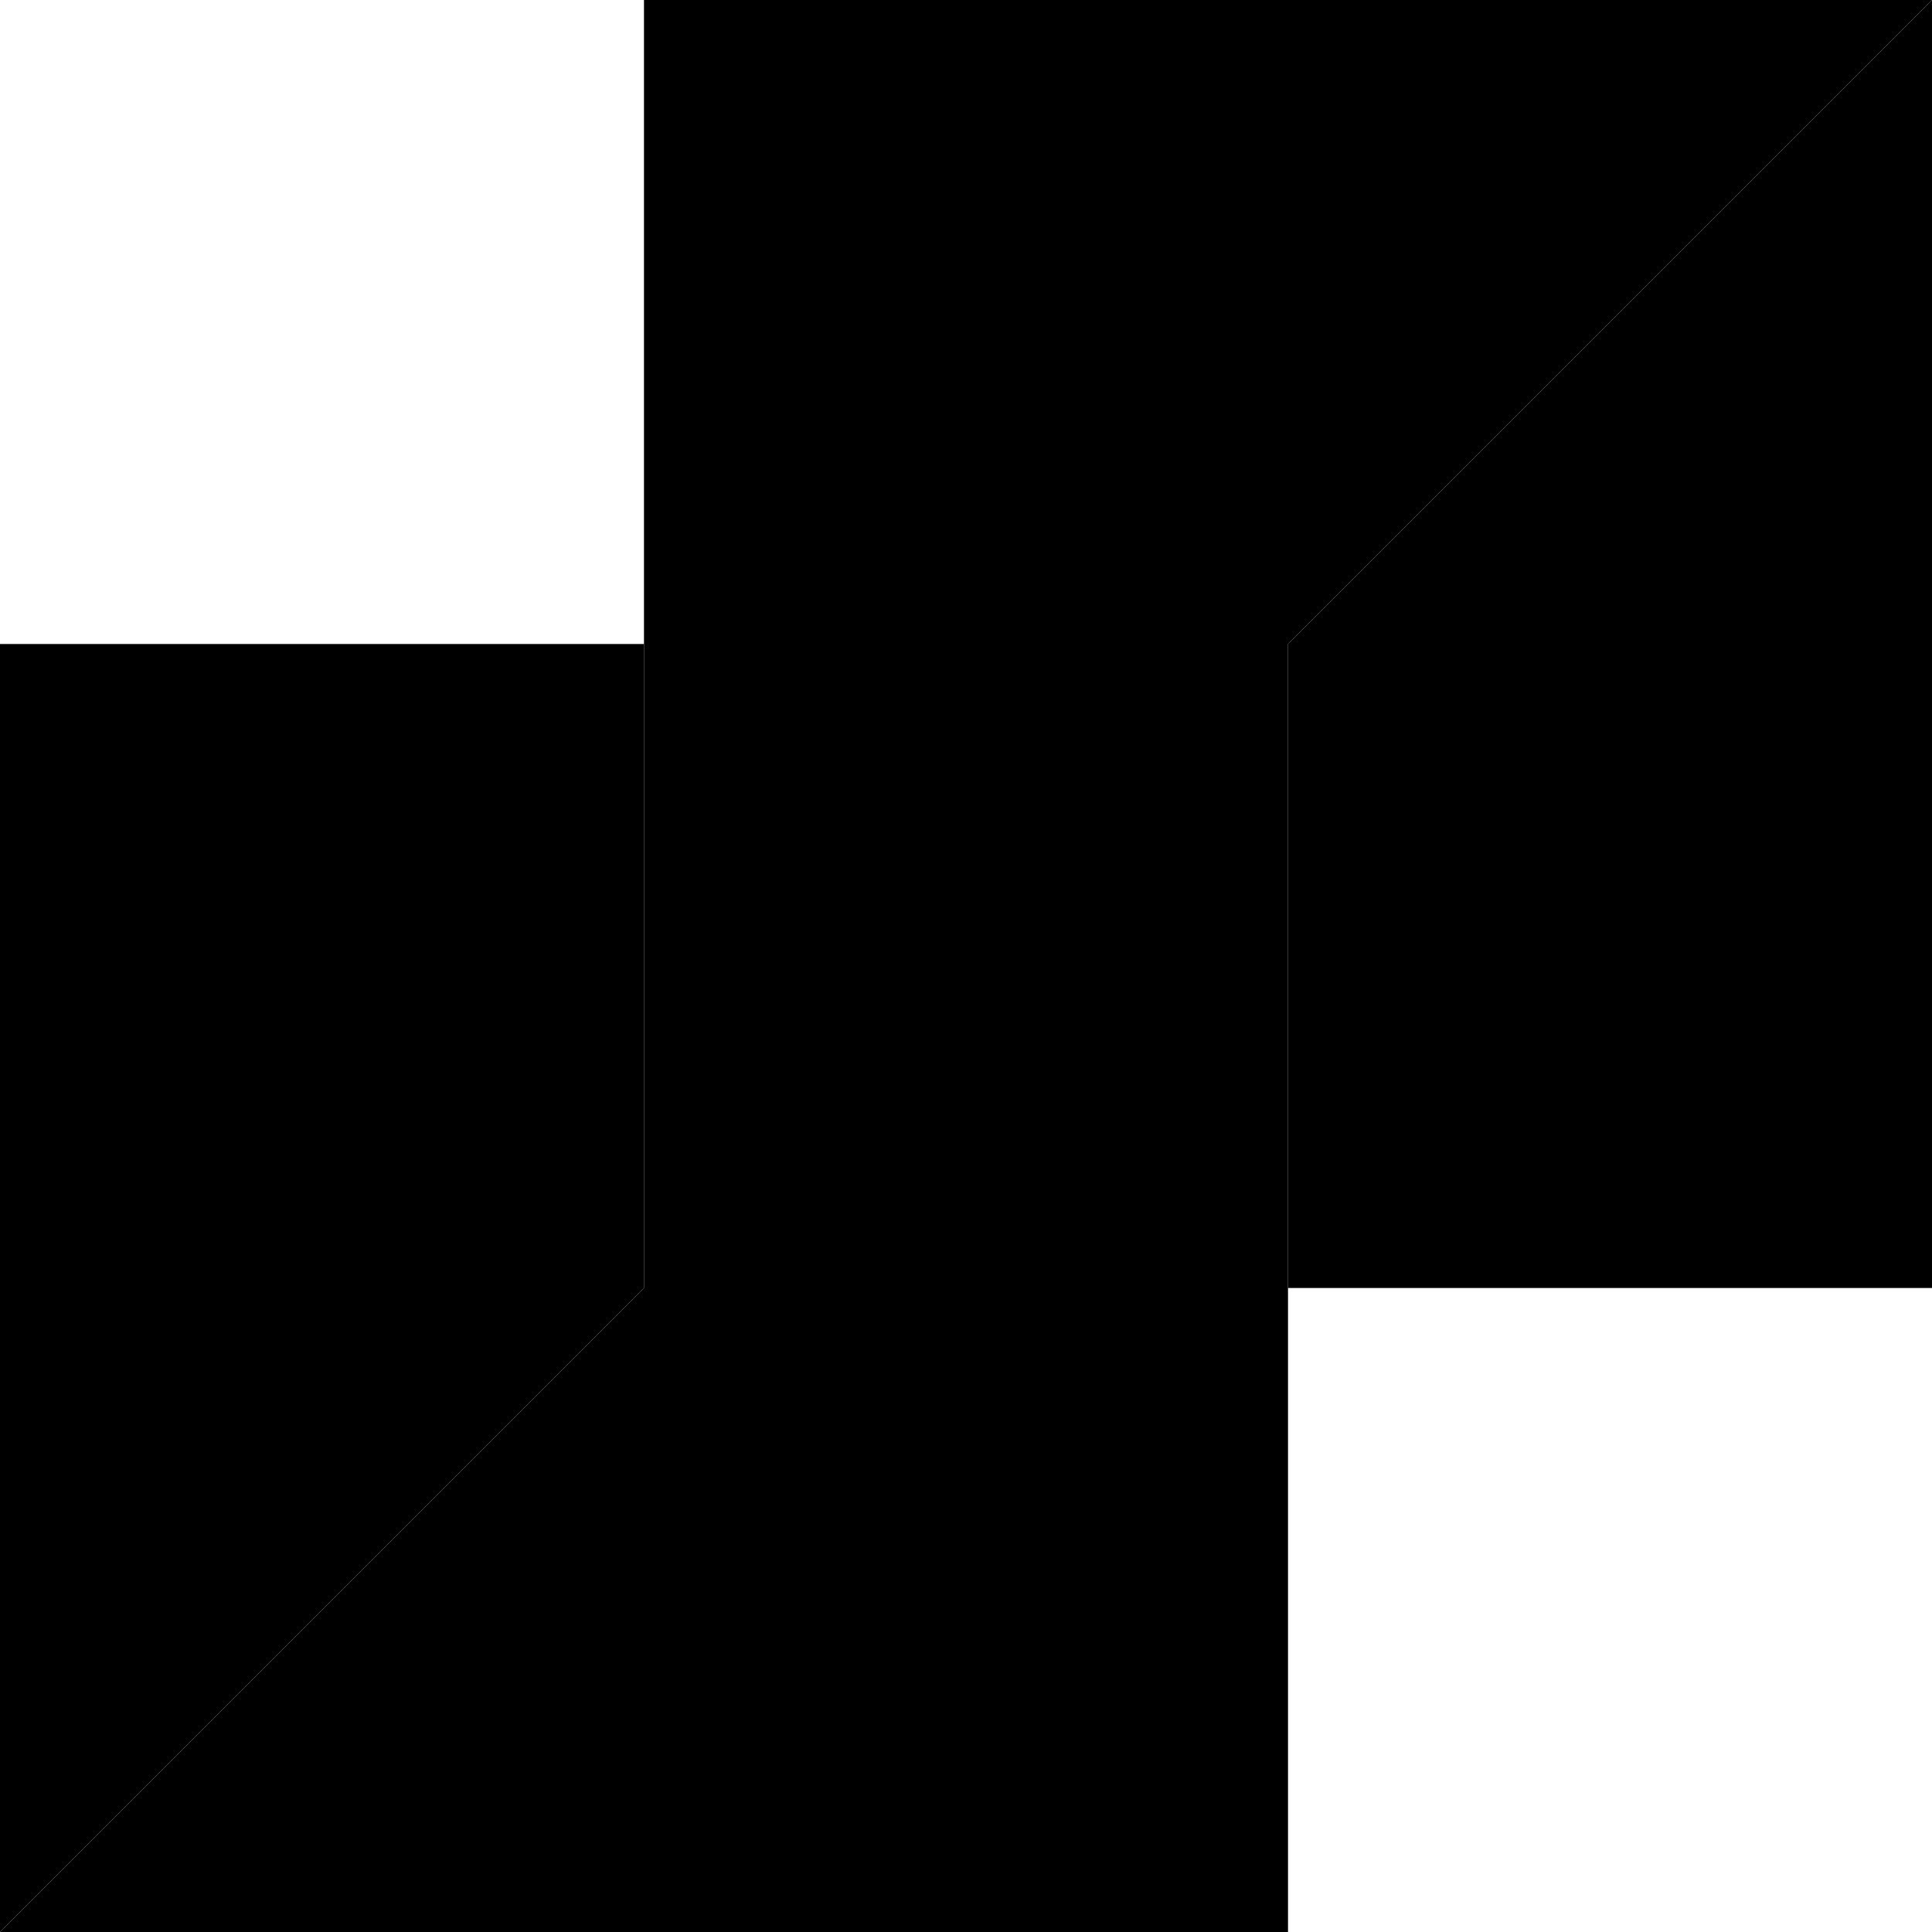 <svg width="40" height="40" viewBox="0 0 40 40" fill="none" xmlns="http://www.w3.org/2000/svg">
<path d="M26.667 13.333L40 0H13.333V13.333V26.667L0 40H26.667V26.667V13.333Z" fill="#230871" style="fill:#230871;fill:color(display-p3 0.137 0.031 0.443);fill-opacity:1;"/>
<path d="M26.667 13.333V26.667H40V0L26.667 13.333Z" fill="#00AF9A" style="fill:#00AF9A;fill:color(display-p3 0 0.686 0.604);fill-opacity:1;"/>
<path d="M0 40L13.333 26.667V13.333H0V40Z" fill="#00AF9A" style="fill:#00AF9A;fill:color(display-p3 0 0.686 0.604);fill-opacity:1;"/>
</svg>

